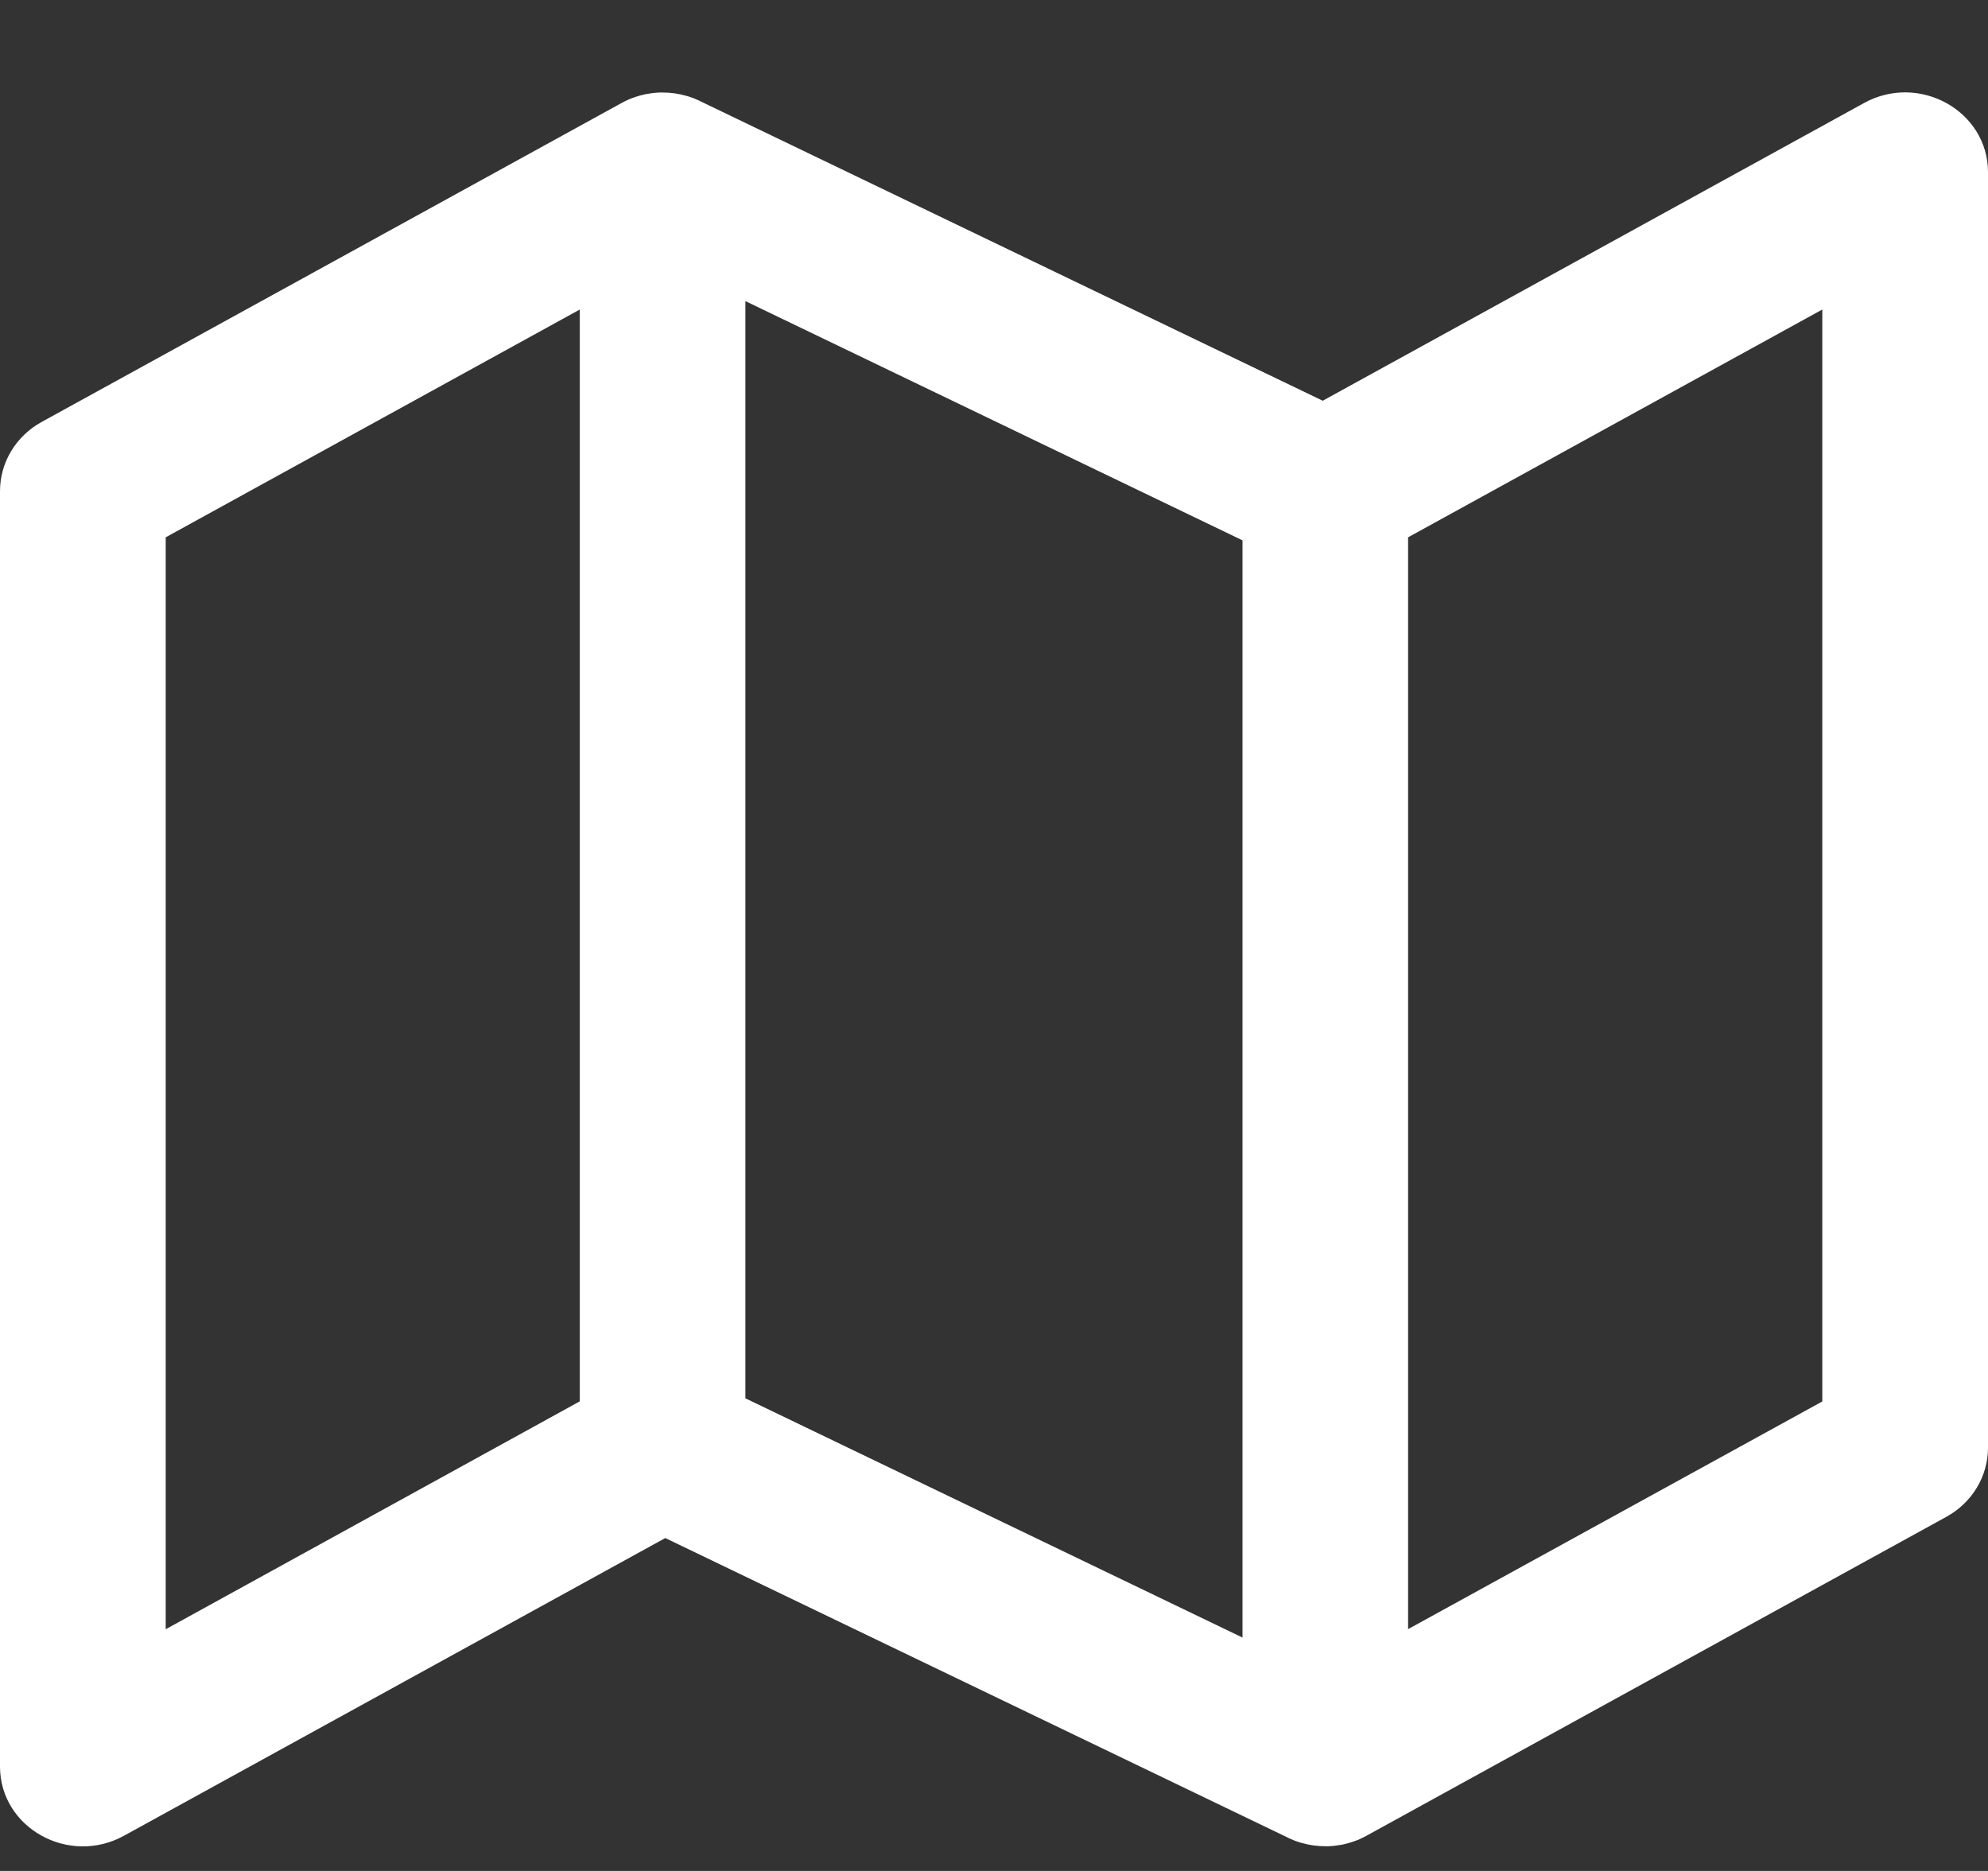 <?xml version="1.0" encoding="UTF-8"?>
<svg width="17px" height="16px" viewBox="0 0 17 16" version="1.1" xmlns="http://www.w3.org/2000/svg" xmlns:xlink="http://www.w3.org/1999/xlink">
    <rect x="0" y="0" width="17" height="16" fill="#333333" stroke="none"/>
    <title>36F92D83-4A14-4E96-A367-9D22CD9402B8</title>
    <defs>
        <path d="M17,0.683 L17,11.59 C17,11.835 16.864,12.061 16.643,12.182 L11.685,14.909 L11.664,14.92 C11.639,14.933 11.613,14.945 11.586,14.954 L11.685,14.909 C11.646,14.93 11.607,14.948 11.566,14.961 C11.54,14.97 11.514,14.977 11.487,14.983 C11.475,14.985 11.463,14.988 11.451,14.989 C11.413,14.996 11.374,14.999 11.333,14.999 L11.381,14.997 C11.368,14.998 11.356,14.999 11.343,14.999 C11.263,14.999 11.194,14.989 11.13,14.97 C11.124,14.969 11.118,14.967 11.112,14.965 C11.085,14.957 11.059,14.947 11.034,14.935 C11.028,14.933 11.022,14.93 11.017,14.927 L5.689,12.363 L1.06,14.909 C0.588,15.169 0,14.841 0,14.317 L0,3.41 C0,3.165 0.136,2.939 0.357,2.818 L5.315,0.091 L5.336,0.08 C5.361,0.067 5.387,0.055 5.414,0.046 L5.315,0.091 C5.354,0.07 5.393,0.052 5.434,0.039 C5.46,0.03 5.486,0.023 5.513,0.017 C5.525,0.015 5.537,0.012 5.549,0.011 C5.587,0.004 5.626,0.001 5.667,0.001 L5.619,0.003 C5.632,0.002 5.644,0.001 5.657,0.001 C5.737,0.001 5.806,0.011 5.87,0.03 C5.876,0.031 5.882,0.033 5.888,0.035 C5.915,0.043 5.941,0.053 5.966,0.065 C5.972,0.067 5.978,0.07 5.983,0.073 L11.311,2.637 L15.94,0.091 C16.412,-0.169 17,0.159 17,0.683 Z M6.374,1.785 L6.374,11.168 L10.625,13.214 L10.625,3.831 L6.374,1.785 Z M15.583,1.857 L12.041,3.805 L12.041,13.142 L15.583,11.195 L15.583,1.857 Z M4.958,1.857 L1.417,3.805 L1.417,13.143 L4.958,11.194 L4.958,1.857 Z" id="path-1"></path>
    </defs>
    <g id="Base-Pages" stroke="none" stroke-width="1" fill="none" fill-rule="evenodd">
        <g id="Project-Internal" transform="translate(-206, -832)">
            <g id="Project-Details" transform="translate(163, 666)">
                <g id="Group-13" transform="translate(6, 1)">
                    <g id="z-icomap" transform="translate(37, 165.79)">
                        <mask id="mask-2" fill="white">
                            <use xlink:href="#path-1"></use>
                        </mask>
                        <use id="z-icoCombined-Shape" fill="#FFFFFF" fill-rule="nonzero" xlink:href="#path-1"></use>
                    </g>
                </g>
            </g>
        </g>
    </g>
</svg>
